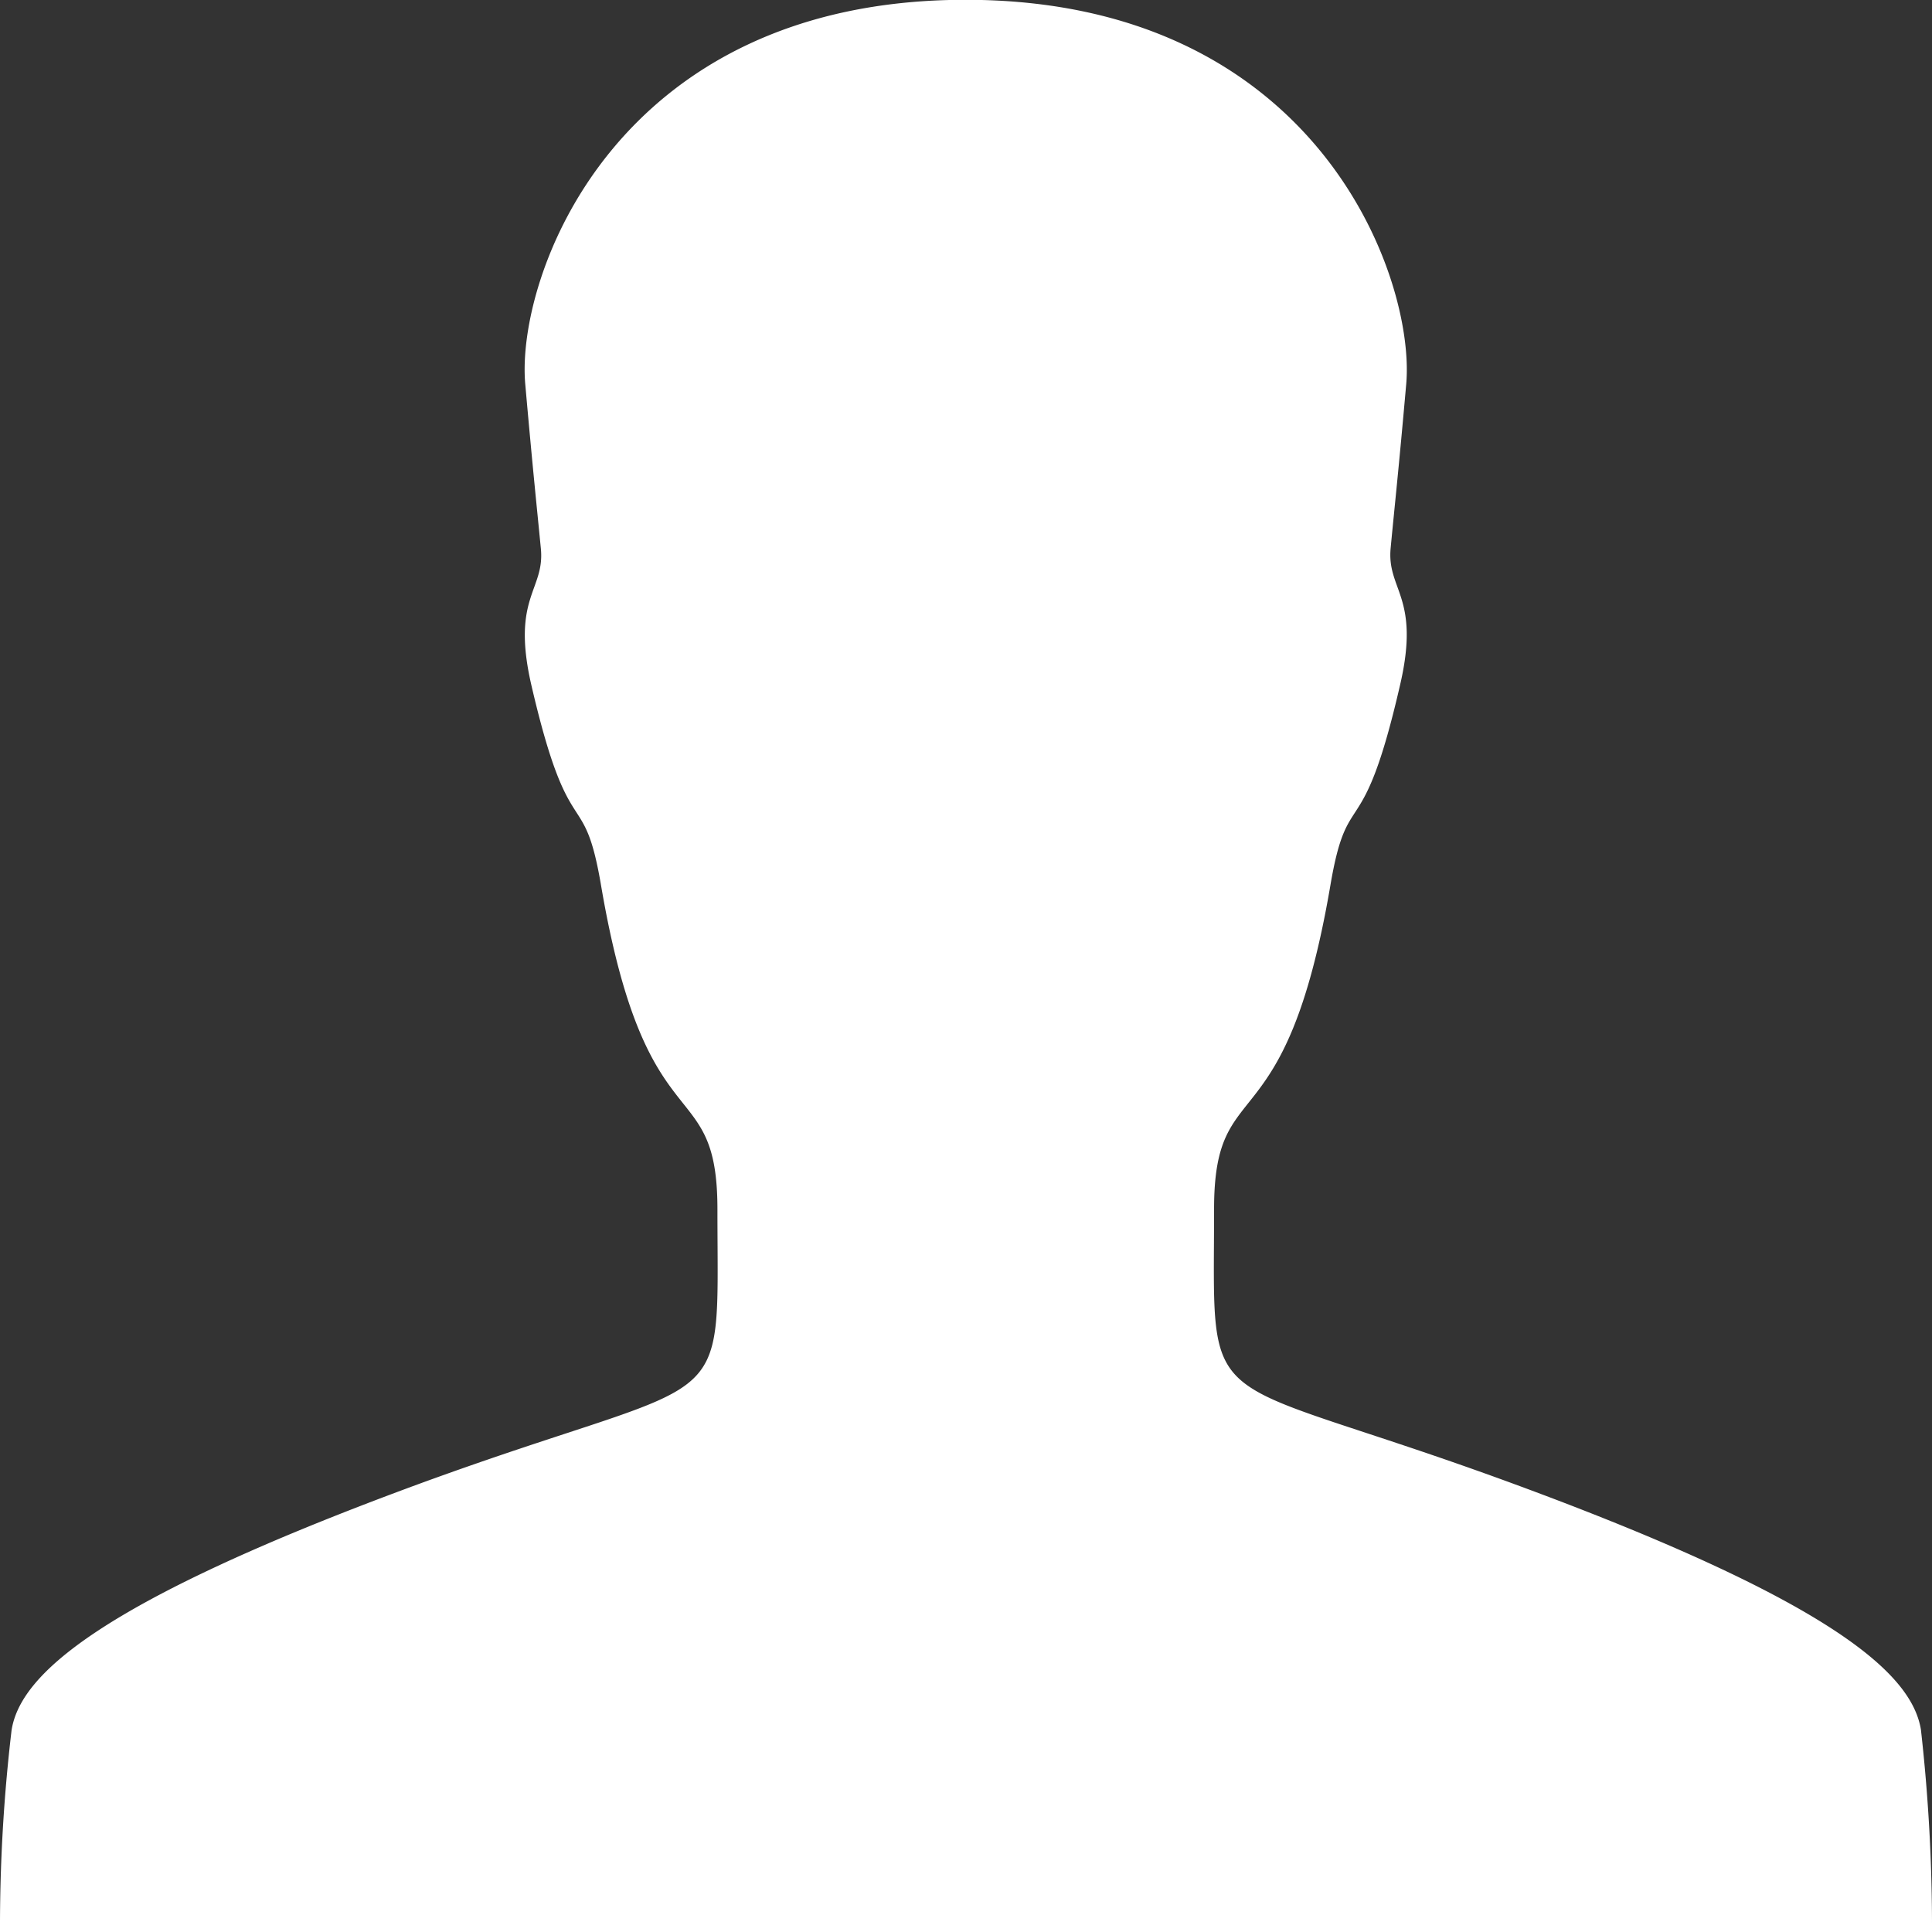 <svg xmlns="http://www.w3.org/2000/svg" width="20.046" height="20.046" viewBox="0 0 20.046 20.046">
  <rect x="0" y="0" width="20.046" height="20.046" fill="#333333" stroke="none"/>
  <defs>
    <style>
      .cls-1 {
        fill: #fff;
      }
    </style>
  </defs>
  <path id="_211874_person_icon" data-name="211874_person_icon" class="cls-1" d="M84.046,84.046a18.256,18.256,0,0,0-.115-2.1c-.094-.569-.882-1.321-4.234-2.553-3.3-1.211-3.1-.621-3.1-2.85,0-1.446.736-.606,1.206-3.352.183-1.081.329-.36.726-2.093.209-.908-.141-.976-.1-1.41s.084-.82.162-1.707c.094-1.1-.924-3.983-4.573-3.983s-4.667,2.887-4.568,3.988c.078.882.12,1.274.162,1.707s-.308.5-.1,1.41c.4,1.728.543,1.008.726,2.093.47,2.746,1.206,1.905,1.206,3.352,0,2.234.2,1.644-3.1,2.85C65,80.627,64.209,81.384,64.12,81.953A17.354,17.354,0,0,0,64,84.046H84.046Z" transform="translate(-64 -64)"/>
</svg>
